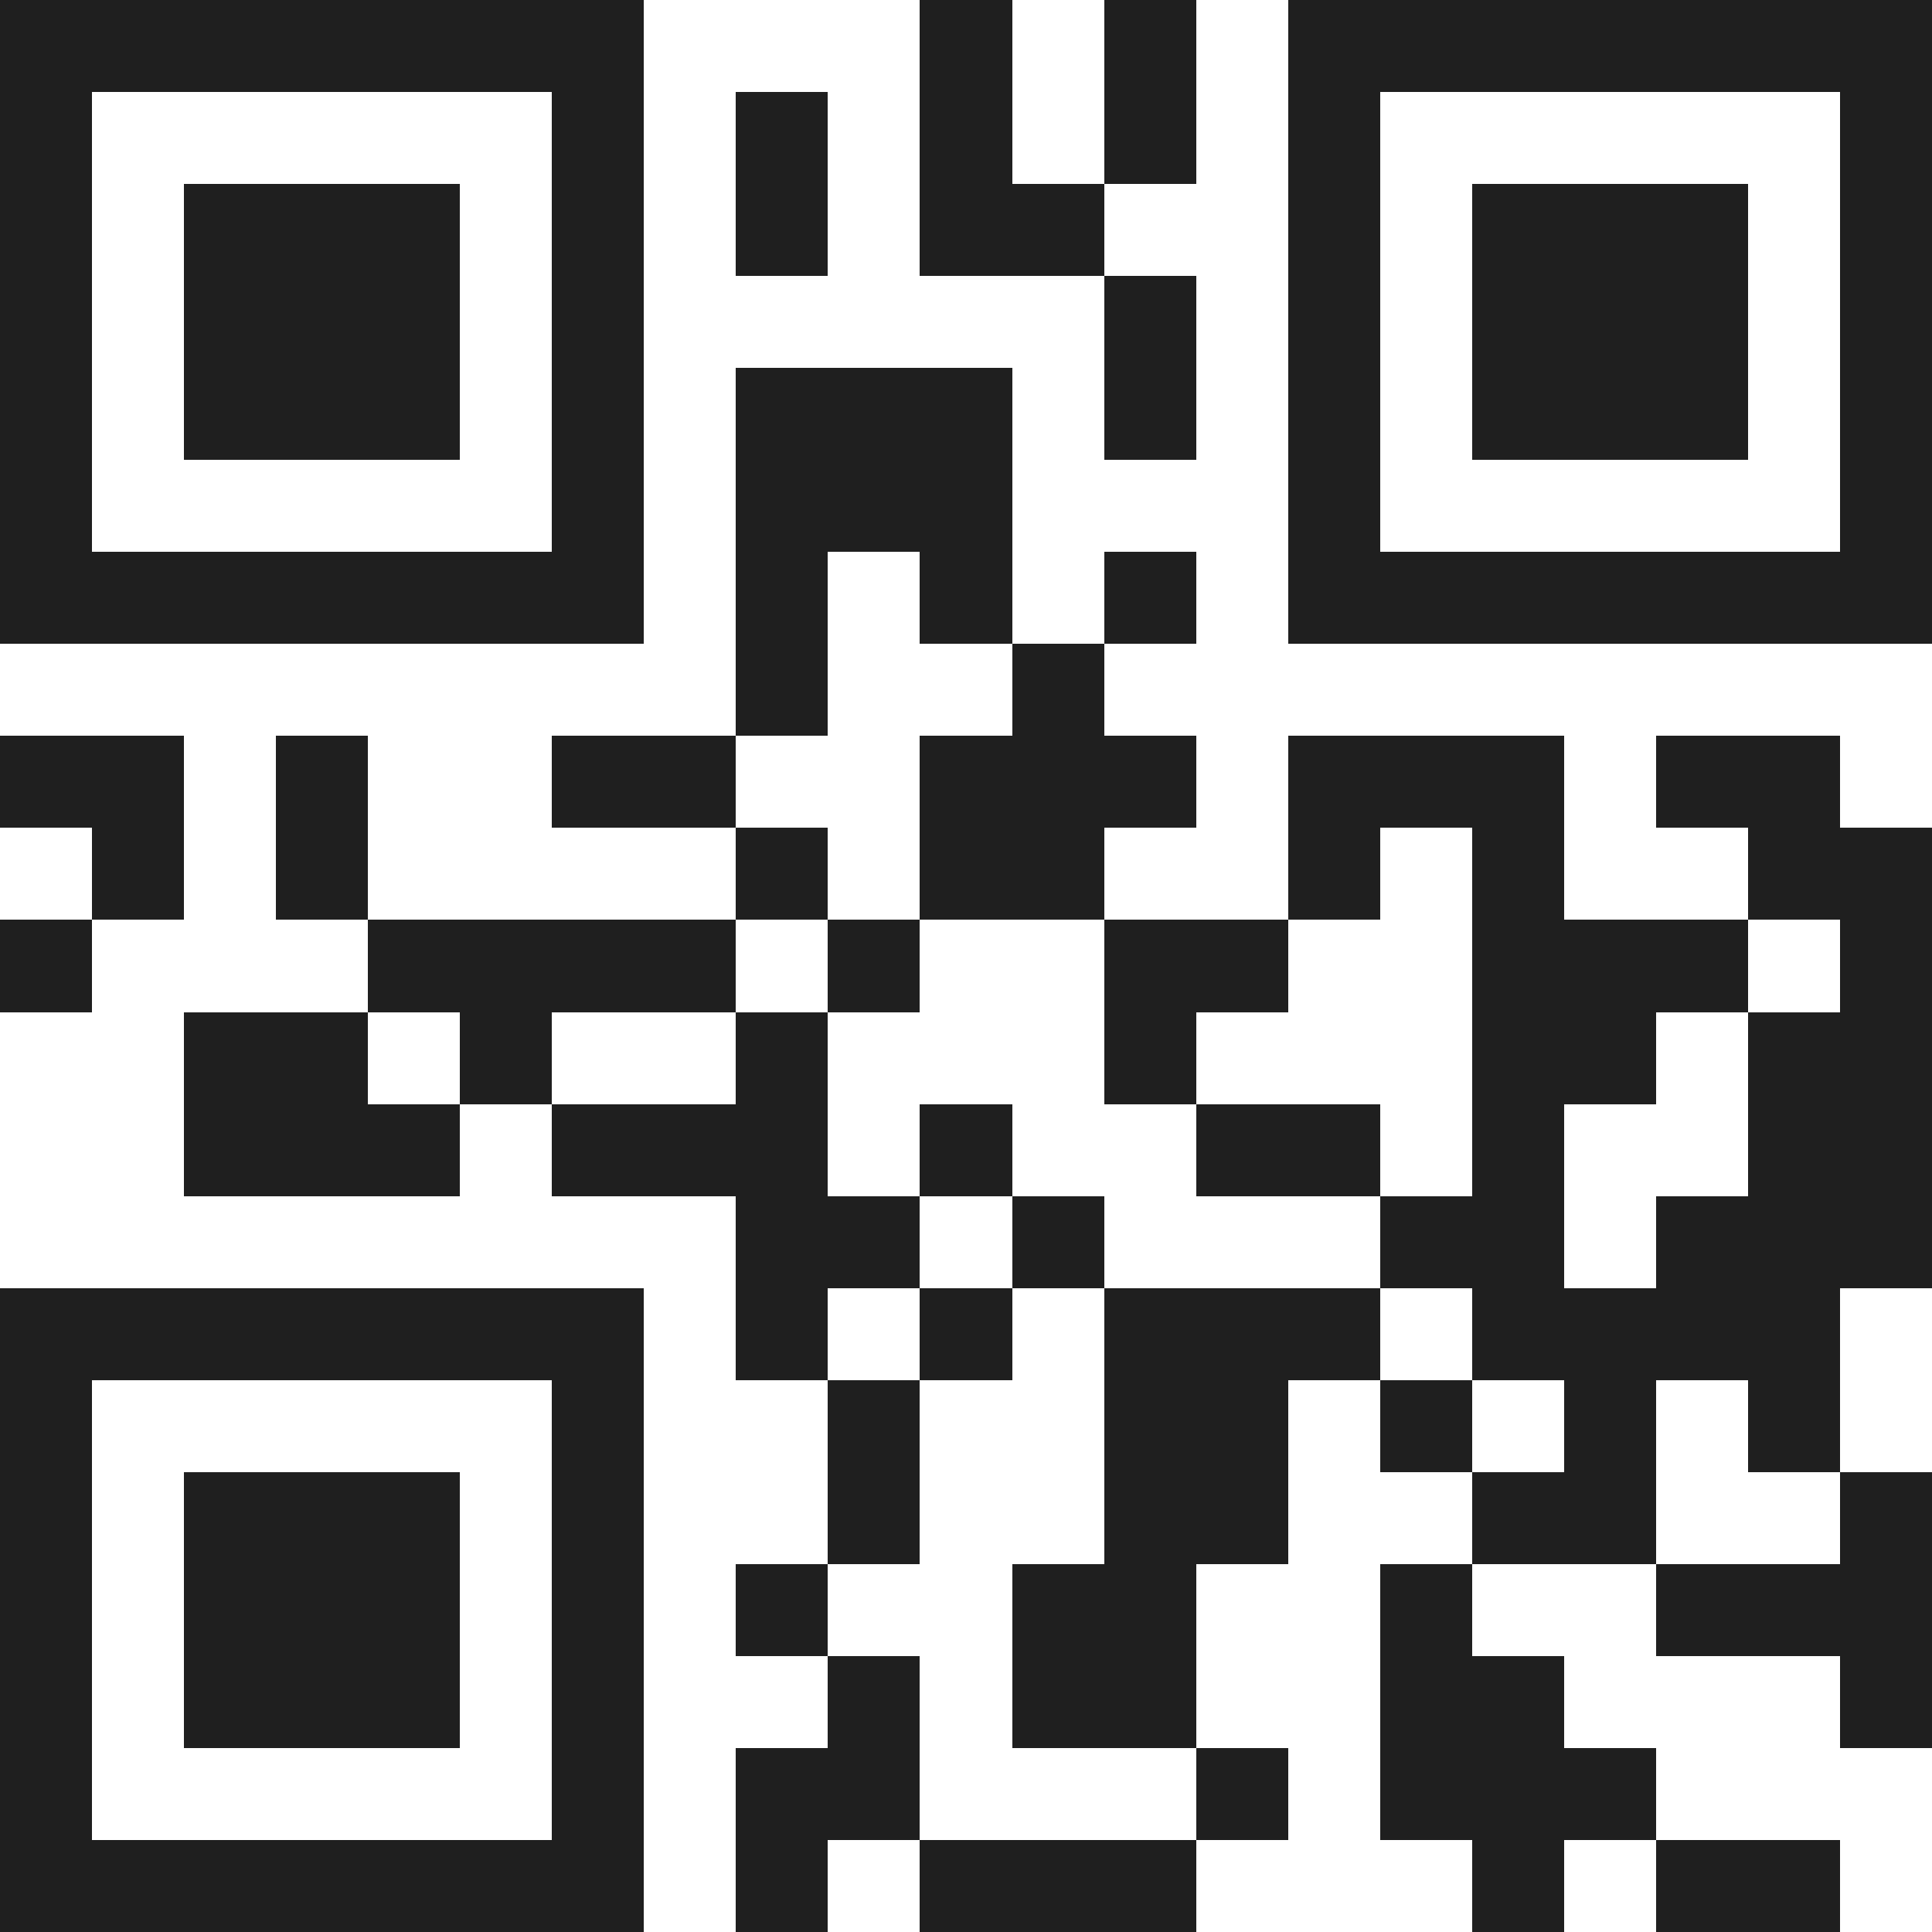 <svg xmlns="http://www.w3.org/2000/svg" viewBox="0 0 21 21" shape-rendering="crispEdges"><path fill="#ffffff" d="M0 0h21v21H0z"/><path stroke="#1f1f1f" d="M0 0.5h7m3 0h1m1 0h1m1 0h7M0 1.5h1m5 0h1m1 0h1m1 0h1m1 0h1m1 0h1m5 0h1M0 2.5h1m1 0h3m1 0h1m1 0h1m1 0h2m2 0h1m1 0h3m1 0h1M0 3.5h1m1 0h3m1 0h1m5 0h1m1 0h1m1 0h3m1 0h1M0 4.5h1m1 0h3m1 0h1m1 0h3m1 0h1m1 0h1m1 0h3m1 0h1M0 5.5h1m5 0h1m1 0h3m3 0h1m5 0h1M0 6.5h7m1 0h1m1 0h1m1 0h1m1 0h7M8 7.5h1m2 0h1M0 8.5h2m1 0h1m2 0h2m2 0h3m1 0h3m1 0h2M1 9.5h1m1 0h1m4 0h1m1 0h2m2 0h1m1 0h1m2 0h2M0 10.5h1m3 0h4m1 0h1m2 0h2m2 0h3m1 0h1M2 11.5h2m1 0h1m2 0h1m3 0h1m3 0h2m1 0h2M2 12.5h3m1 0h3m1 0h1m2 0h2m1 0h1m2 0h2M8 13.5h2m1 0h1m3 0h2m1 0h3M0 14.5h7m1 0h1m1 0h1m1 0h3m1 0h4M0 15.5h1m5 0h1m2 0h1m2 0h2m1 0h1m1 0h1m1 0h1M0 16.5h1m1 0h3m1 0h1m2 0h1m2 0h2m2 0h2m2 0h1M0 17.5h1m1 0h3m1 0h1m1 0h1m2 0h2m2 0h1m2 0h3M0 18.5h1m1 0h3m1 0h1m2 0h1m1 0h2m2 0h2m3 0h1M0 19.5h1m5 0h1m1 0h2m3 0h1m1 0h3M0 20.5h7m1 0h1m1 0h3m3 0h1m1 0h2"/></svg>
